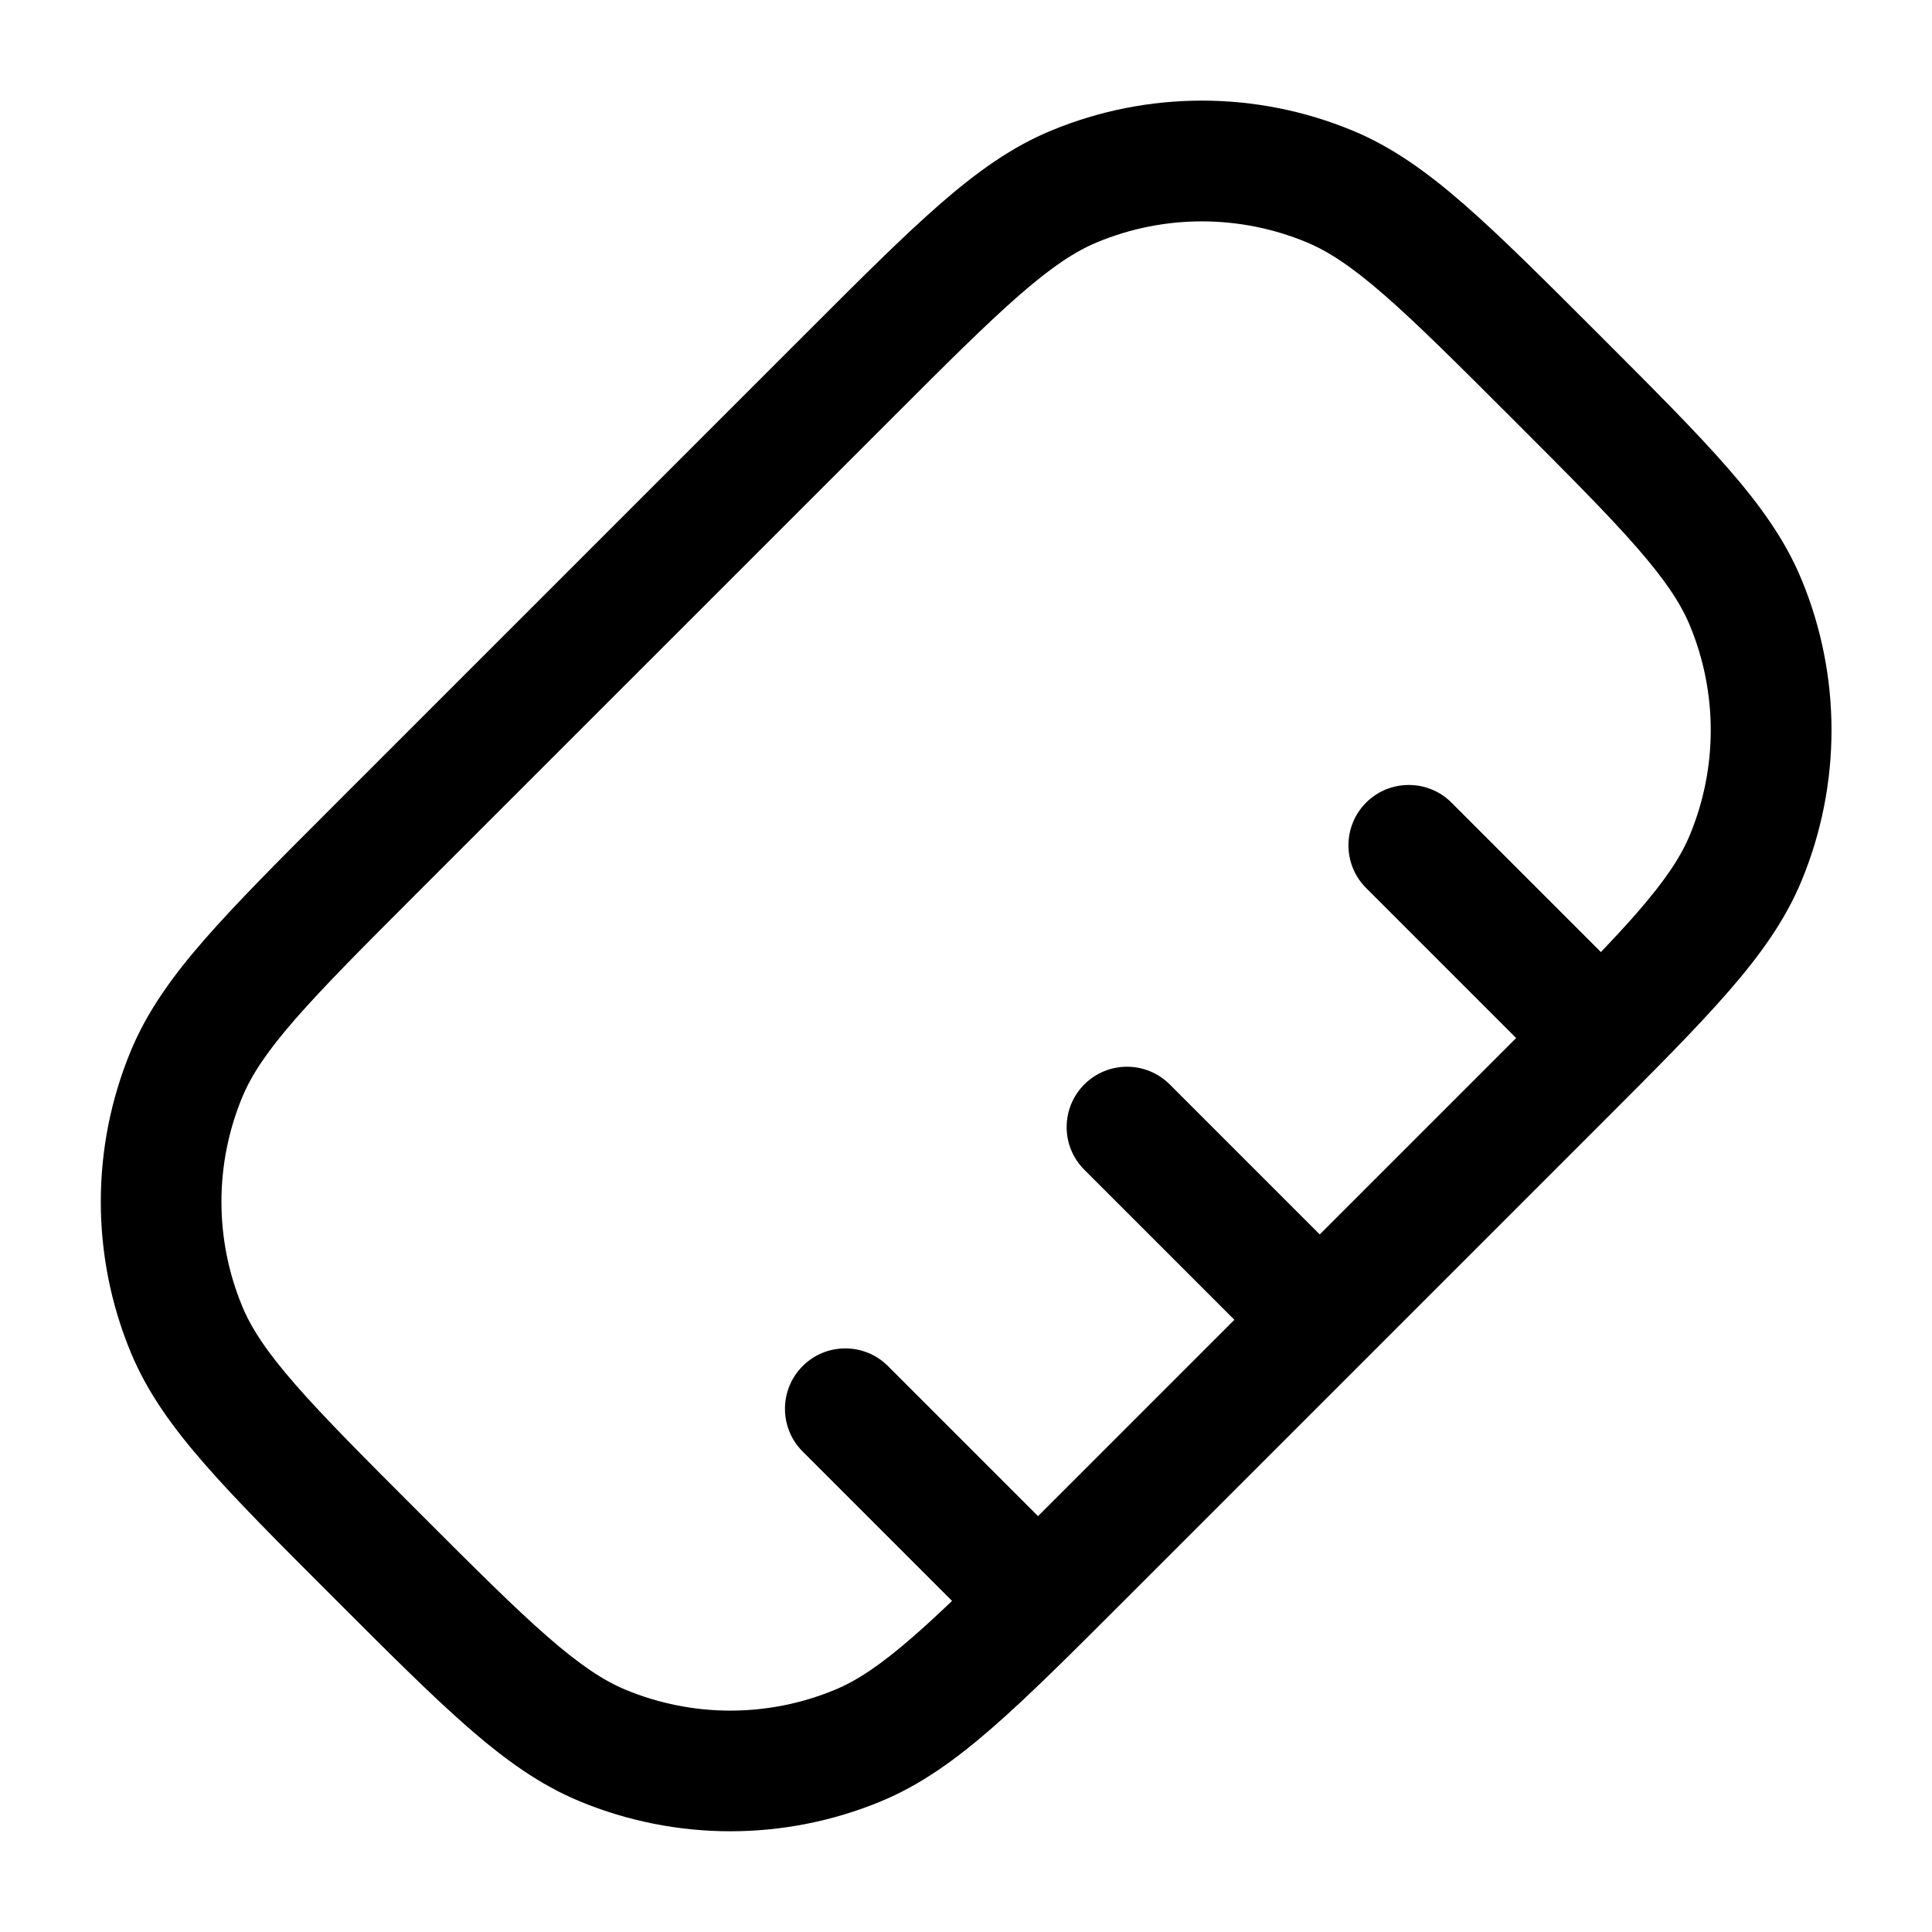 <!-- Generated by weiling.cn -->
<svg version="1.1" xmlns="http://www.w3.org/2000/svg" width="32" height="32" viewBox="0 0 32 32">
<path fill="currentColor" d="M22.403 2.163c-1.598-0.662-3.394-0.662-4.992 0-0.65 0.269-1.225 0.679-1.845 1.22-0.608 0.53-1.31 1.232-2.198 2.12l-7.862 7.862c-0.888 0.888-1.59 1.59-2.12 2.198-0.541 0.62-0.951 1.196-1.22 1.845-0.662 1.598-0.662 3.394 0 4.992 0.269 0.65 0.679 1.225 1.22 1.845 0.53 0.608 1.232 1.31 2.12 2.198h0l0.026 0.026 0.026 0.026c0.888 0.888 1.59 1.59 2.198 2.12 0.62 0.541 1.195 0.951 1.845 1.22 1.598 0.662 3.394 0.662 4.992 0 0.65-0.269 1.225-0.68 1.845-1.22 0.608-0.53 1.31-1.232 2.198-2.12l7.862-7.862c0.888-0.888 1.59-1.59 2.12-2.198 0.541-0.62 0.951-1.195 1.221-1.845 0.662-1.598 0.662-3.394 0-4.992-0.269-0.65-0.68-1.225-1.221-1.845-0.53-0.608-1.232-1.31-2.12-2.198l-0.026-0.026-0.026-0.026h-0c-0.888-0.888-1.59-1.59-2.198-2.12-0.62-0.541-1.195-0.951-1.845-1.22zM18.176 4.011c1.108-0.459 2.353-0.459 3.462 0 0.365 0.151 0.752 0.406 1.296 0.88 0.55 0.48 1.205 1.134 2.124 2.053s1.573 1.574 2.053 2.124c0.474 0.543 0.729 0.93 0.88 1.296 0.459 1.108 0.459 2.353 0 3.462-0.151 0.365-0.406 0.752-0.88 1.296-0.174 0.199-0.371 0.412-0.595 0.647l-2.475-2.475c-0.39-0.39-1.024-0.39-1.414 0s-0.39 1.024 0 1.414l2.485 2.485c-0.018 0.018-0.036 0.036-0.054 0.054l-3.199 3.199-2.485-2.485c-0.391-0.39-1.024-0.39-1.414 0s-0.391 1.024 0 1.414l2.485 2.485-3.197 3.197c-0.018 0.018-0.037 0.037-0.055 0.055l-2.485-2.485c-0.39-0.391-1.024-0.391-1.414 0s-0.39 1.024 0 1.414l2.475 2.475c-0.234 0.223-0.447 0.42-0.646 0.593-0.543 0.474-0.931 0.729-1.296 0.88-1.108 0.459-2.353 0.459-3.462 0-0.365-0.151-0.752-0.406-1.296-0.88-0.55-0.48-1.205-1.134-2.124-2.053s-1.573-1.574-2.053-2.124c-0.474-0.543-0.729-0.93-0.88-1.296-0.459-1.108-0.459-2.353 0-3.462 0.151-0.365 0.406-0.753 0.88-1.296 0.48-0.55 1.134-1.205 2.053-2.124l7.811-7.81c0.919-0.92 1.574-1.573 2.124-2.053 0.543-0.474 0.93-0.729 1.296-0.88z"></path>
</svg>

